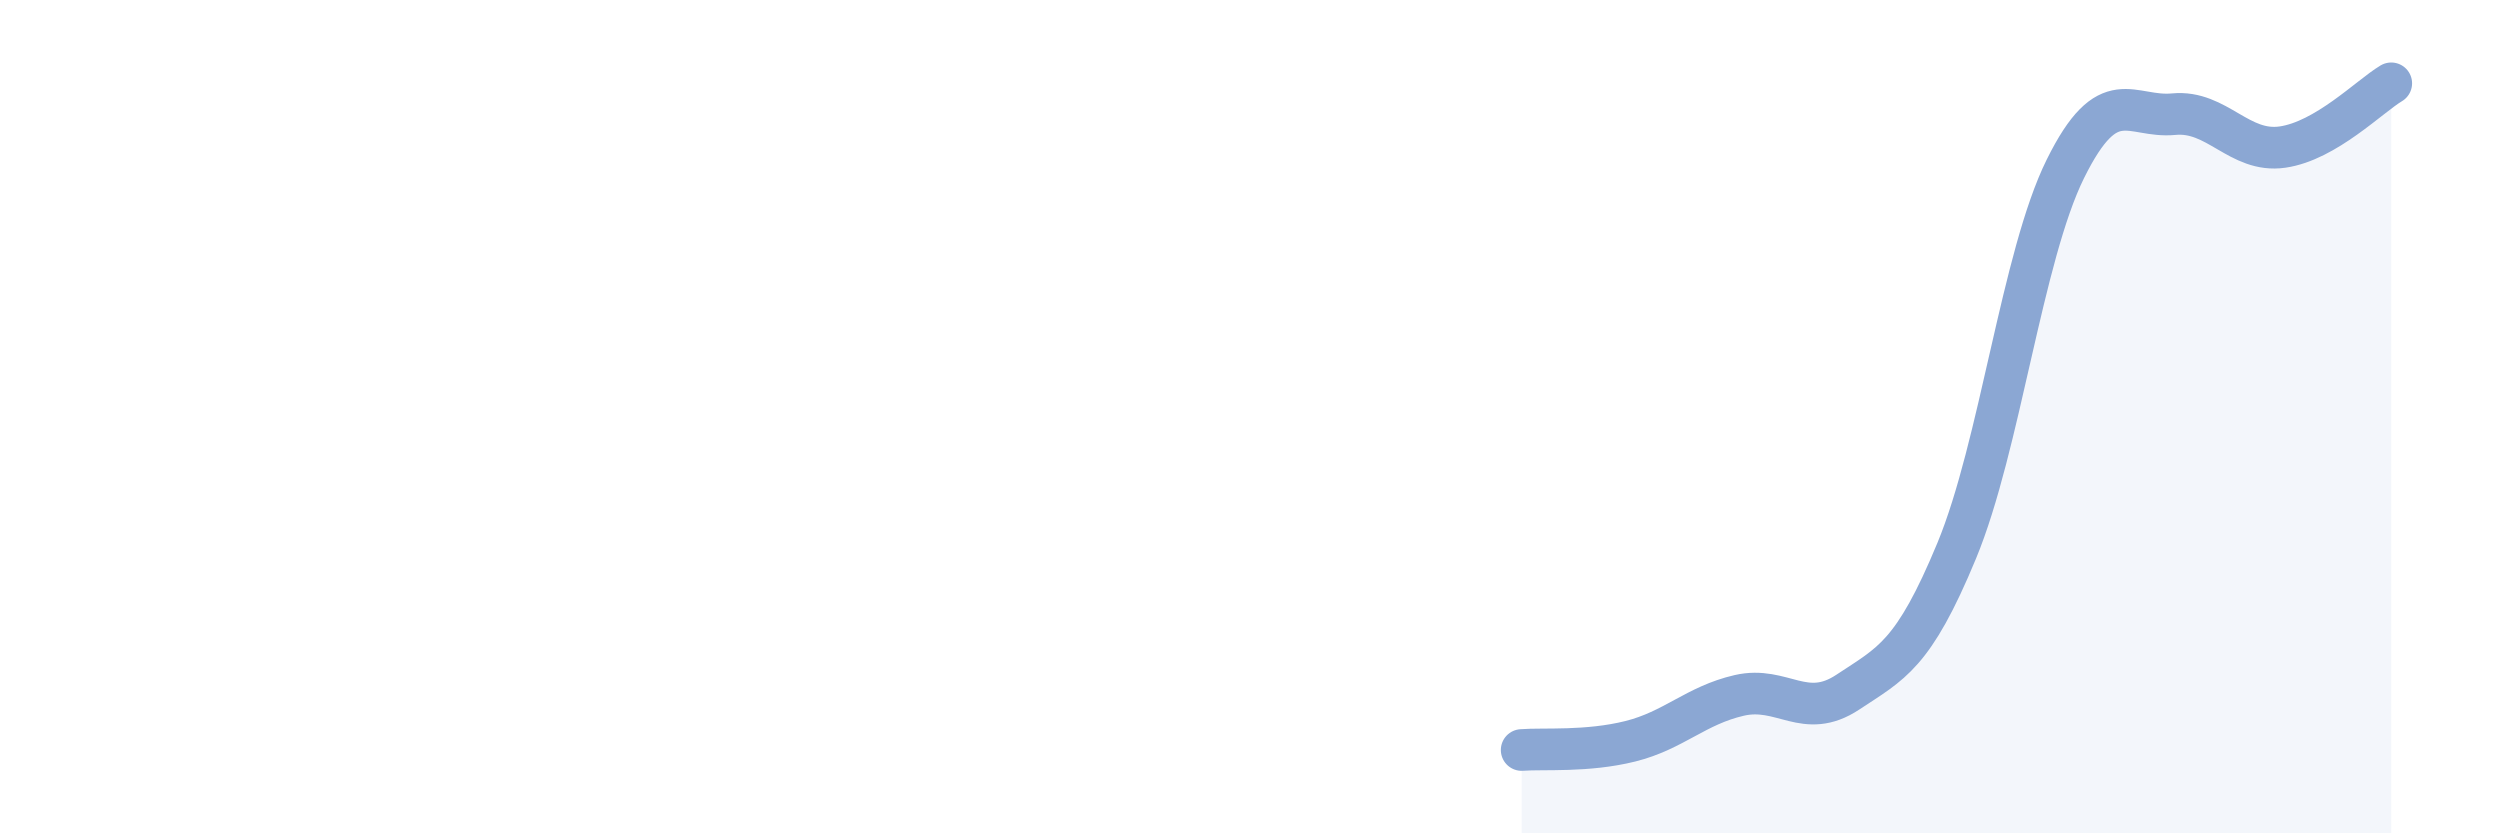 
    <svg width="60" height="20" viewBox="0 0 60 20" xmlns="http://www.w3.org/2000/svg">
      <path
        d="M 36.52,18 C 37.04,17.96 38.09,18.05 39.13,17.79 C 40.17,17.53 40.7,16.93 41.74,16.69 C 42.78,16.45 43.31,17.3 44.35,16.61 C 45.39,15.92 45.92,15.73 46.96,13.22 C 48,10.71 48.53,6.15 49.57,4.05 C 50.61,1.95 51.13,2.84 52.17,2.74 C 53.21,2.64 53.74,3.68 54.78,3.53 C 55.82,3.38 56.87,2.31 57.39,2L57.39 20L36.52 20Z"
        fill="#8ba7d3"
        opacity="0.1"
        stroke-linecap="round"
        stroke-linejoin="round"
      />
      <path
        d="M 36.52,18 C 37.04,17.96 38.09,18.05 39.13,17.79 C 40.17,17.53 40.7,16.93 41.74,16.69 C 42.78,16.45 43.31,17.3 44.35,16.61 C 45.39,15.92 45.92,15.73 46.96,13.22 C 48,10.71 48.53,6.15 49.57,4.05 C 50.61,1.95 51.13,2.84 52.17,2.74 C 53.21,2.64 53.74,3.68 54.78,3.53 C 55.82,3.38 56.87,2.31 57.39,2"
        stroke="#8ba7d3"
        stroke-width="1"
        fill="none"
        stroke-linecap="round"
        stroke-linejoin="round"
      />
    </svg>
  